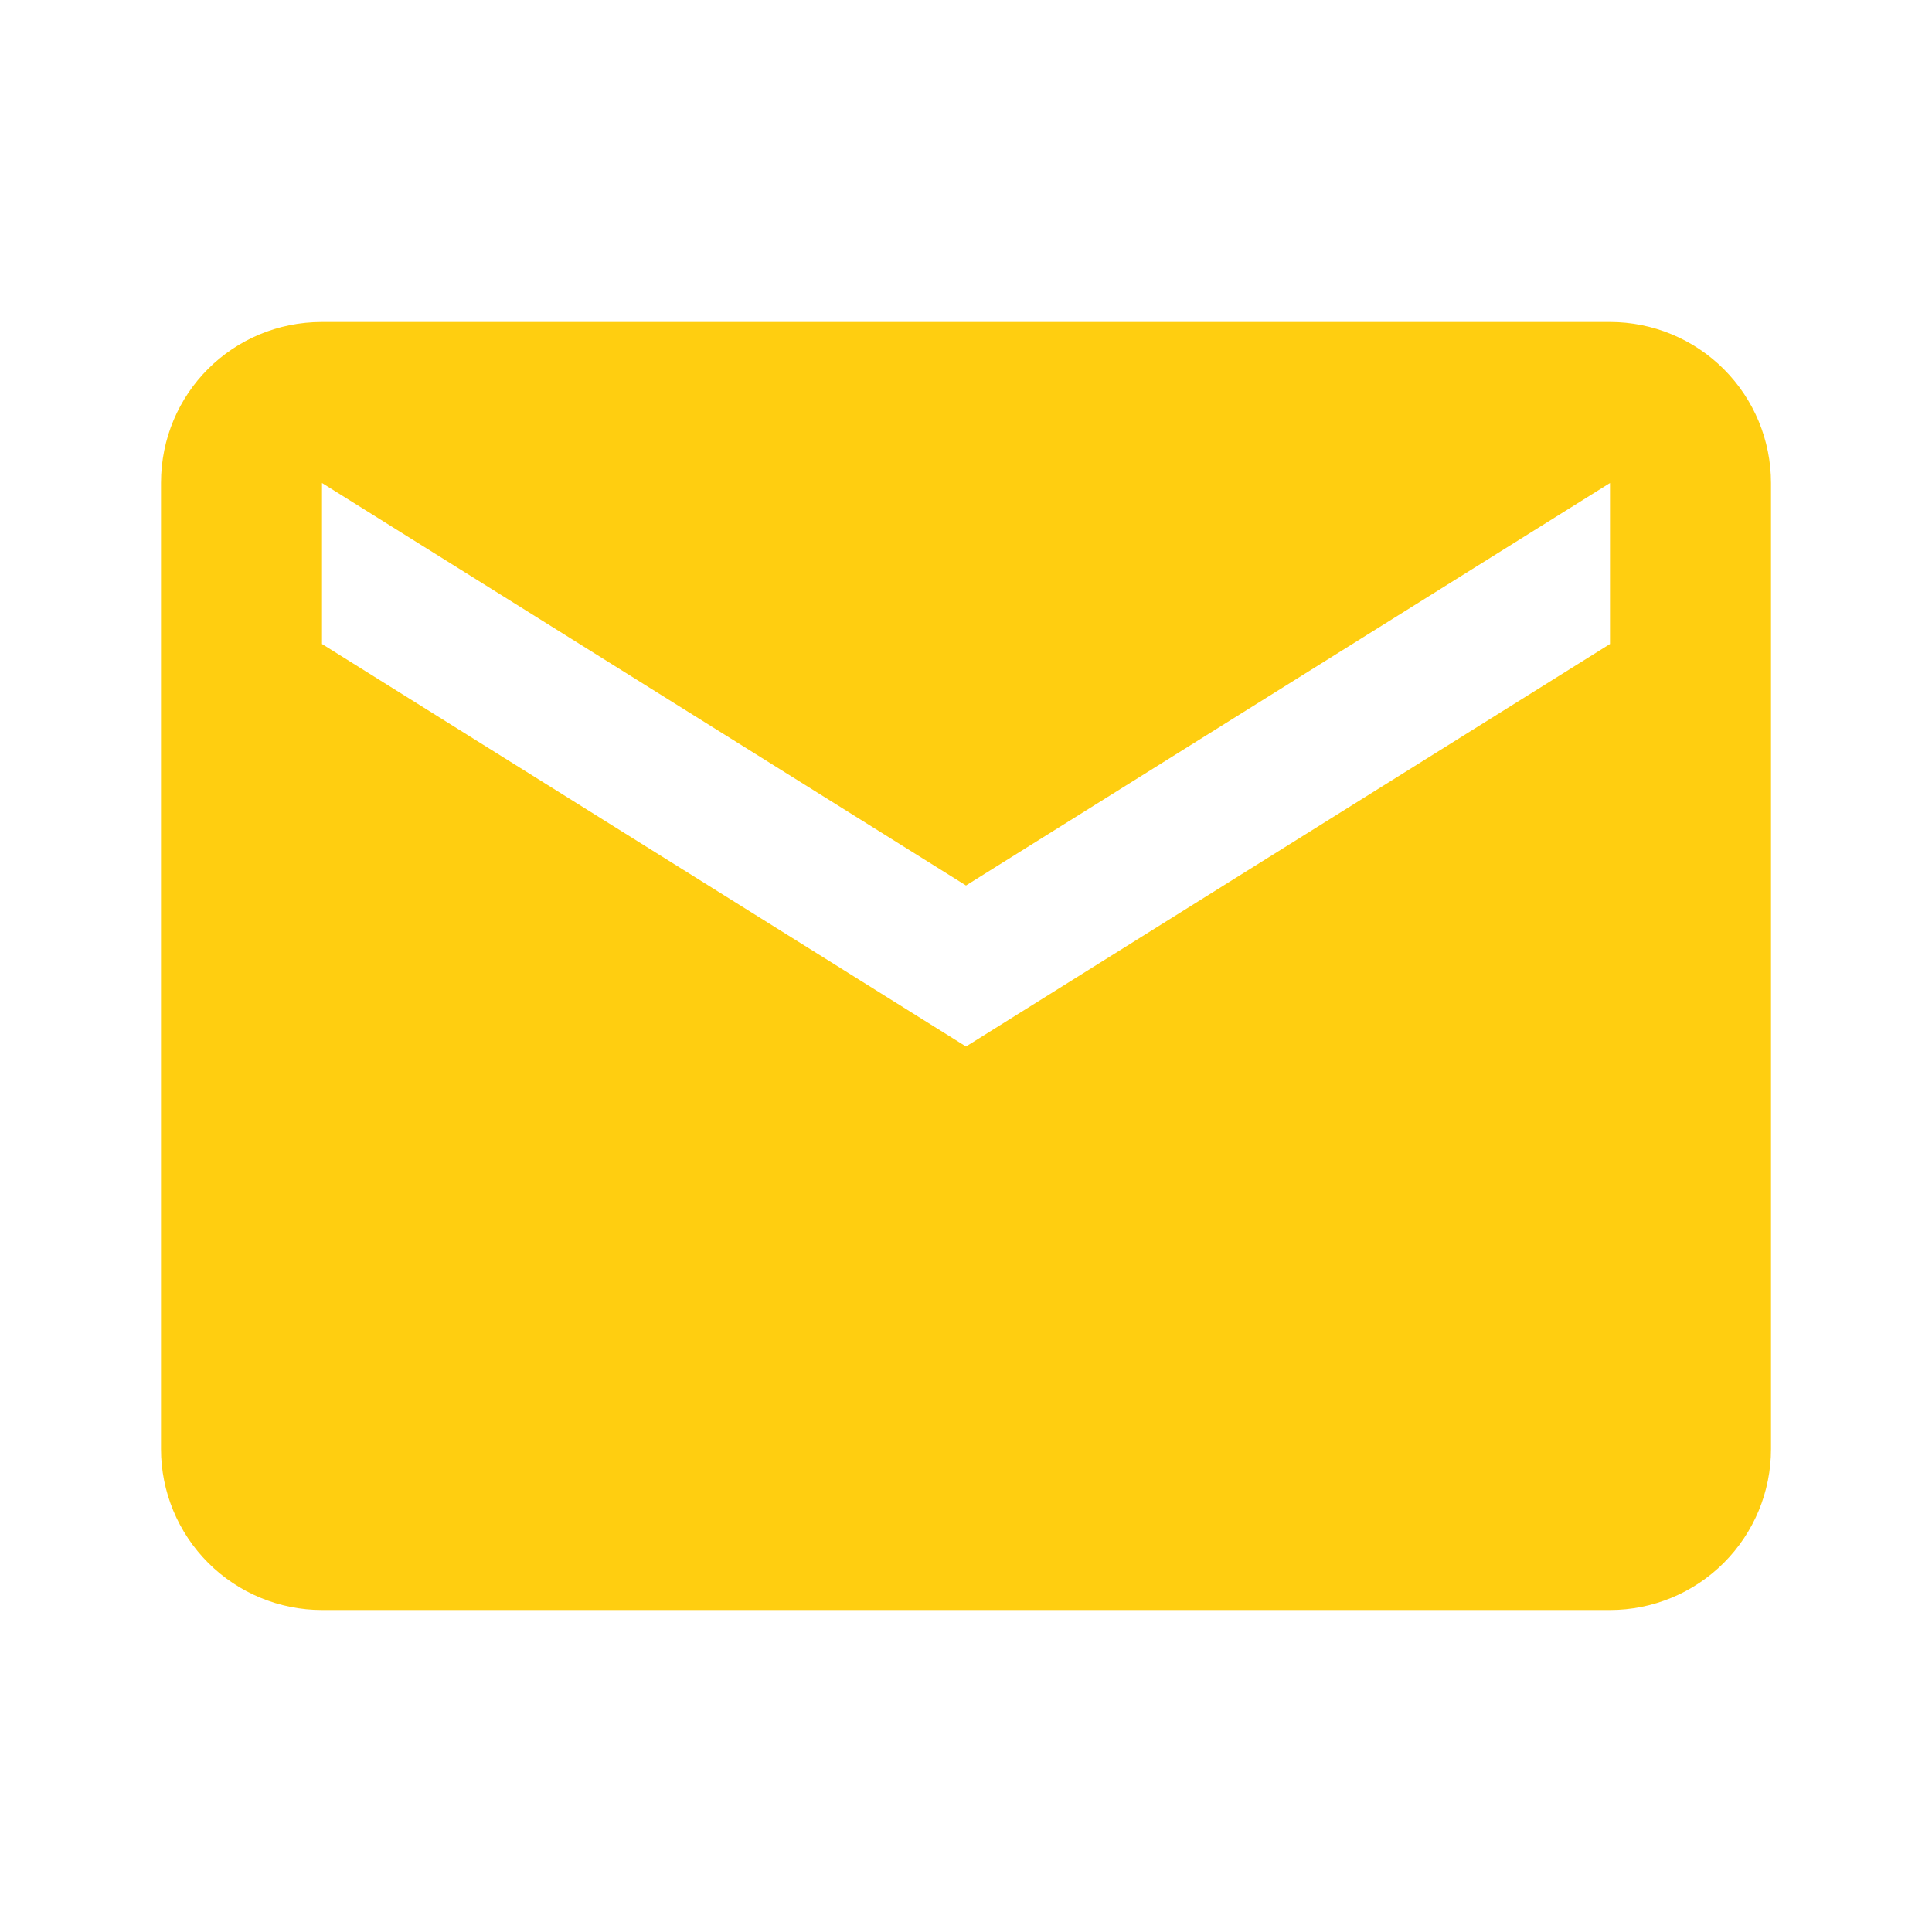 <svg xmlns="http://www.w3.org/2000/svg" width="24" height="24" fill="none"><path fill="#FFCE10" d="m20 8-8 5-8-5V6l8 5 8-5m0-2H4c-1.11 0-2 .89-2 2v12c0 .53.211 1.039.586 1.414C2.961 19.789 3.47 20 4 20h16c.53 0 1.039-.211 1.414-.586S22 18.53 22 18V6c0-.53-.211-1.039-.586-1.414C21.039 4.211 20.53 4 20 4Z"/></svg>
